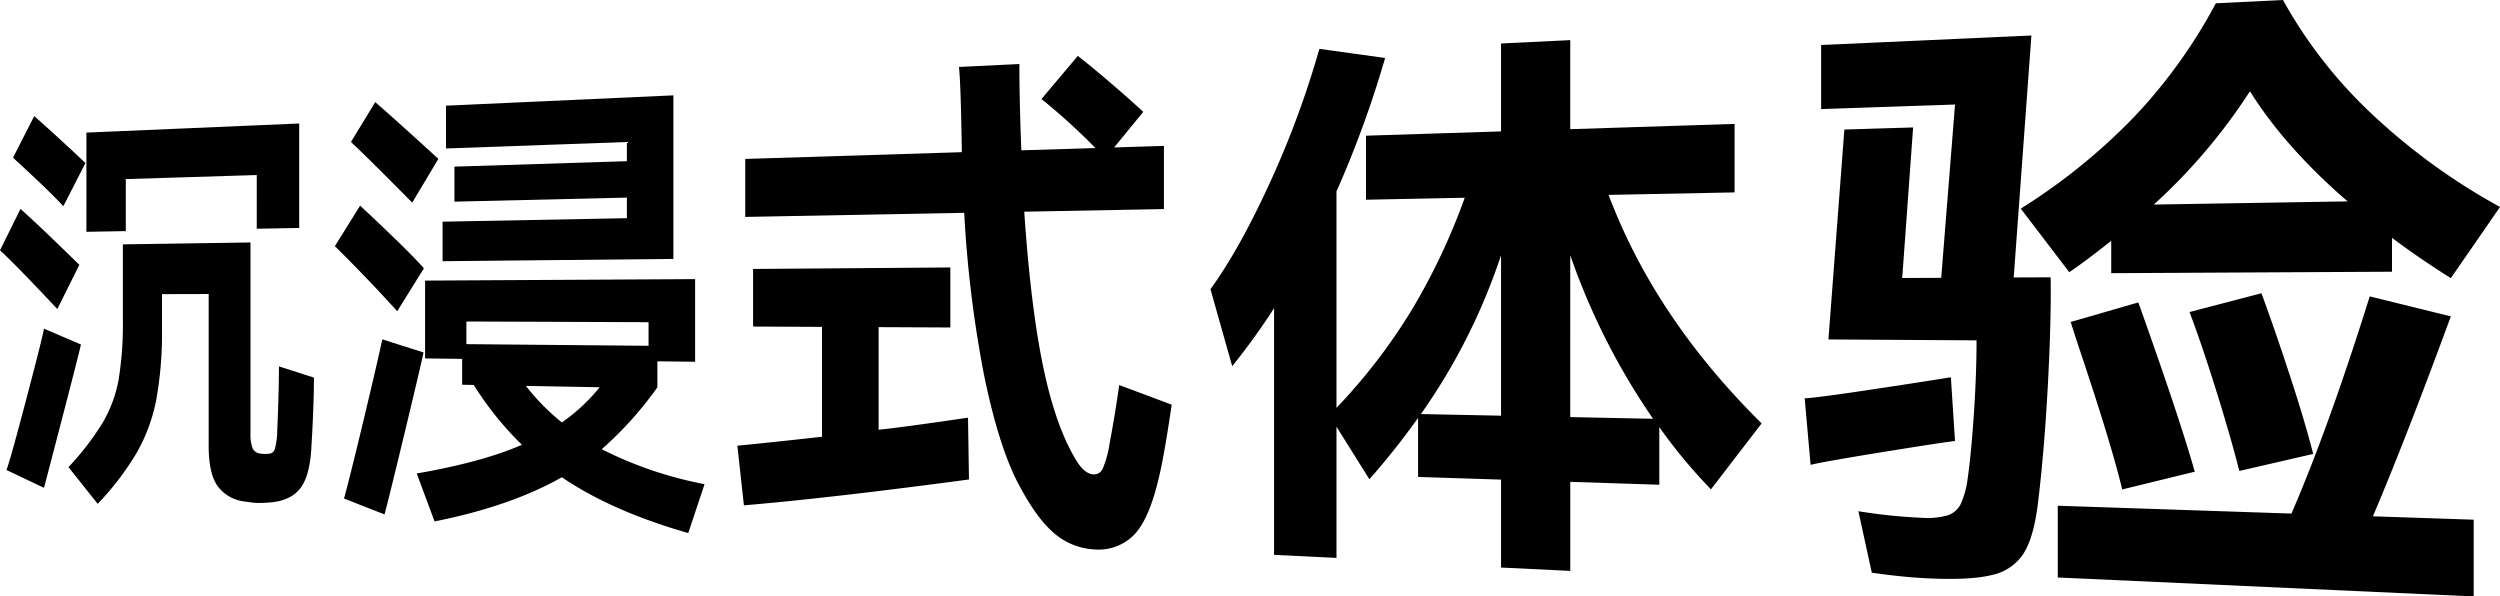 <svg xmlns="http://www.w3.org/2000/svg" width="582.887" height="139.06" viewBox="0 0 582.887 139.06">
  <g id="组_56411" data-name="组 56411" transform="translate(0 -150.94)">
    <path id="路径_23182" data-name="路径 23182" d="M4.773,114.7q2.476,2.172,6.554,6.082,4.1,3.94,7.17,6.95L13.359,138.04q-3.177-3.418-7.239-7.622Q2.085,126.243,0,124.346Zm-3.26,60.864q.867-2.281,4.534-16.2c2.46-9.338,3.868-14.933,4.213-16.749l8.613,3.688q-.451,2.06-3.769,14.845-3.3,12.712-4.844,18.576Zm6.47-82.512q6.471,5.745,11.939,10.947L14.769,114.06c-2.028-2.227-5.955-6.011-11.737-11.308Zm7.976,81.842A62.979,62.979,0,0,0,24,164.442a30.823,30.823,0,0,0,3.652-9.915,80.147,80.147,0,0,0,.993-14.088V122.958l29.758-.444v44.469a9.252,9.252,0,0,0,.448,3.4,2.078,2.078,0,0,0,1.509,1.284,7.366,7.366,0,0,0,2.458.086,1.457,1.457,0,0,0,1.274-1.14,16.416,16.416,0,0,0,.536-3.847q.413-9.785.413-15.36l8.155,2.617q0,3.329-.168,7.692t-.419,8.41q-.336,6.953-2.717,9.862t-7.4,3.176a26.3,26.3,0,0,1-2.783.075c-.543-.027-1.467-.14-2.766-.337a9.044,9.044,0,0,1-6.25-3.648q-2.04-2.933-2.039-9.32v-35.4l-10.887.029v8.023a87.735,87.735,0,0,1-1.324,16.567A40.627,40.627,0,0,1,31.9,171.5a65.736,65.736,0,0,1-9.118,11.958ZM20.148,96.9l49.615-2.125v24.359l-9.9.18V106.792l-30.534.945v12.129l-9.183.166Z" transform="translate(0 84.957)"/>
    <path id="路径_23183" data-name="路径 23183" d="M55.343,140.855q-6.772-7.5-14.528-15.178l5.881-9.439c7.312,6.822,12.293,11.71,14.88,14.6Zm6.143,9.613q-.792,3.725-4.438,18.861-3.624,15.051-4.66,18.9l-9.449-3.706q1.277-4.557,4.572-18.314,3.312-13.831,4.356-18.8Zm-2.642-34.936c-6.457-6.545-11.2-11.243-14.287-14.143L50.223,92.1c2.944,2.544,7.832,6.935,14.719,13.227Zm64.363,77.041c-11.985-3.428-21.772-7.769-29.473-13.016-7.9,4.5-17.832,7.935-29.681,10.306L59.9,178.684c10.133-1.76,18.339-3.989,24.52-6.688a75.68,75.68,0,0,1-11.233-13.952l-2.7-.05v-6.028l-8.643-.107V133.714l62.961-.346v19.268l-8.8-.107V158.6a84.083,84.083,0,0,1-12.976,14.426A90.491,90.491,0,0,0,127,181.175ZM66.722,92.931l53.018-2.41v38.135l-53.82.536v-9.217l42.975-.815v-4.8l-40.207.945v-8.167l40.207-1.266V101.4l-42.173,1.506Zm47.226,55.982v-5.5l-42.476-.163v5.28Zm-28.6,9.353a52.2,52.2,0,0,0,8.391,8.521,42.94,42.94,0,0,0,8.815-8.207Z" transform="translate(37.266 82.65)"/>
    <path id="路径_23184" data-name="路径 23184" d="M122.8,172.876c4.178-.442,11.094-1.377,20.845-2.82l.222,14.413c-21.786,2.914-39.154,4.9-52.475,6.032l-1.525-13.906c4.825-.467,11.383-1.159,19.735-2.083V148.89l-16.068-.077V135.386l45.99-.35v13.994l-16.724-.078Zm68.332-5.85q-1.816,12.457-3.143,17.646-2.29,9.51-5.881,12.949a11.617,11.617,0,0,1-9,3.16,15.535,15.535,0,0,1-9.563-3.947q-4.27-3.667-8.725-12.46-4.322-8.858-7.528-24.713a277.259,277.259,0,0,1-4.536-37.366l-51.054.957v-13.52l50.5-1.574q-.224-15.694-.668-19.869l14.088-.685q0,8.614.457,20.122l17.269-.538A147.915,147.915,0,0,0,160.77,95.762l8.467-10.047q2.571,1.966,7.168,5.881,4.623,3.943,8.1,7.164l-6.793,8.293,11.608-.362v14.731l-32.562.61q1.486,22.093,4.419,36.18,2.944,14.138,7.828,22,1.868,3.007,3.983,3.08a2.218,2.218,0,0,0,2.062-1.349,23.156,23.156,0,0,0,1.594-5.816q1.3-6.884,2.254-13.674Z" transform="translate(82.053 78.263)"/>
    <path id="路径_23185" data-name="路径 23185" d="M264.219,188.525a122.076,122.076,0,0,1-12.041-14.5v13.426l-20.762-.67v20.759l-16.14-.781v-20.5l-19.347-.622V171.874a174.1,174.1,0,0,1-11.352,14.3l-7.669-12.255v30.59l-14.553-.7v-57.52a160.033,160.033,0,0,1-9.76,13.529l-5.068-17.95q6.792-9.378,13.881-24.893a215.455,215.455,0,0,0,11.507-31.146l15.335,2.12a245.279,245.279,0,0,1-11.342,31.116v50.466A133.947,133.947,0,0,0,194.333,146.9a149.356,149.356,0,0,0,12.483-26.362L183.792,121V106.07l31.483-1V84.57l16.14-.779v20.76l38.311-1.222v15.964l-29.373.582c7.185,19.06,18.995,36.767,35.68,53.275Zm-48.944-17.173v-37.4a141.387,141.387,0,0,1-18.679,37.02Zm16.14.329,19.308.394a158.491,158.491,0,0,1-19.308-38.137Z" transform="translate(134.699 76.506)"/>
    <path id="路径_23186" data-name="路径 23186" d="M255,181.731c-1.615.157-7.2,1.006-16.653,2.535-9.33,1.511-14.974,2.51-17.022,3.017l-1.377-15.5c2.246-.149,7.338-.821,15.337-2.024,8.09-1.215,14.356-2.181,18.748-2.9Zm13.684-38.139,8.609-.038q.166,10.112-.668,25.493-.835,15.364-2.326,27.464-.993,7.863-3.392,11.559a11.688,11.688,0,0,1-7.388,4.915q-4.973,1.22-14.784.761-6.058-.284-13.137-1.326l-3.13-14.329a123.78,123.78,0,0,0,14.673,1.527,17.7,17.7,0,0,0,6.166-.568,5.237,5.237,0,0,0,2.984-2.563,20.176,20.176,0,0,0,1.617-5.728q.809-5.467,1.46-14.931t.65-17.573l-34.534-.21L229.2,109.1l16.029-.486-2.539,35.1,9.091-.04,3.22-40.4-31.215,1.06V89.393l49.024-2.213Zm1.645-16.049a139.269,139.269,0,0,0,26.643-21.61,121.045,121.045,0,0,0,18.838-26.266l15.651-.767a108.7,108.7,0,0,0,20.7,26.551,146.1,146.1,0,0,0,29.909,21.707L370.6,143.753q-7.372-4.646-13.717-9.4v7.9l-65.461.341V135.05q-6.442,5.088-9.789,7.308ZM370.6,152.665q-10.574,28.776-18.17,46.615l23.5.788V217.96l-96.973-4.417v-16.73l54.482,1.829q8.686-20.064,18.254-50.642Zm-72.859-3.256c6.432,18.025,10.828,31.215,13.158,39.47l-16.921,4.138c-1.7-7.164-5.211-18.633-10.5-34.33l-1.513-4.714Zm3.61-22.815,45.183-.742q-14.589-12.6-22.767-25.675a134.026,134.026,0,0,1-22.415,26.417m19.93,62.115q-1.954-7.756-5.385-18.748-3.426-10.947-6.221-18.308l16.764-4.379q3.039,8.2,6.636,19.194,3.61,11.034,5.425,18.268Z" transform="translate(200.822 72.04)"/>
  </g>
</svg>
